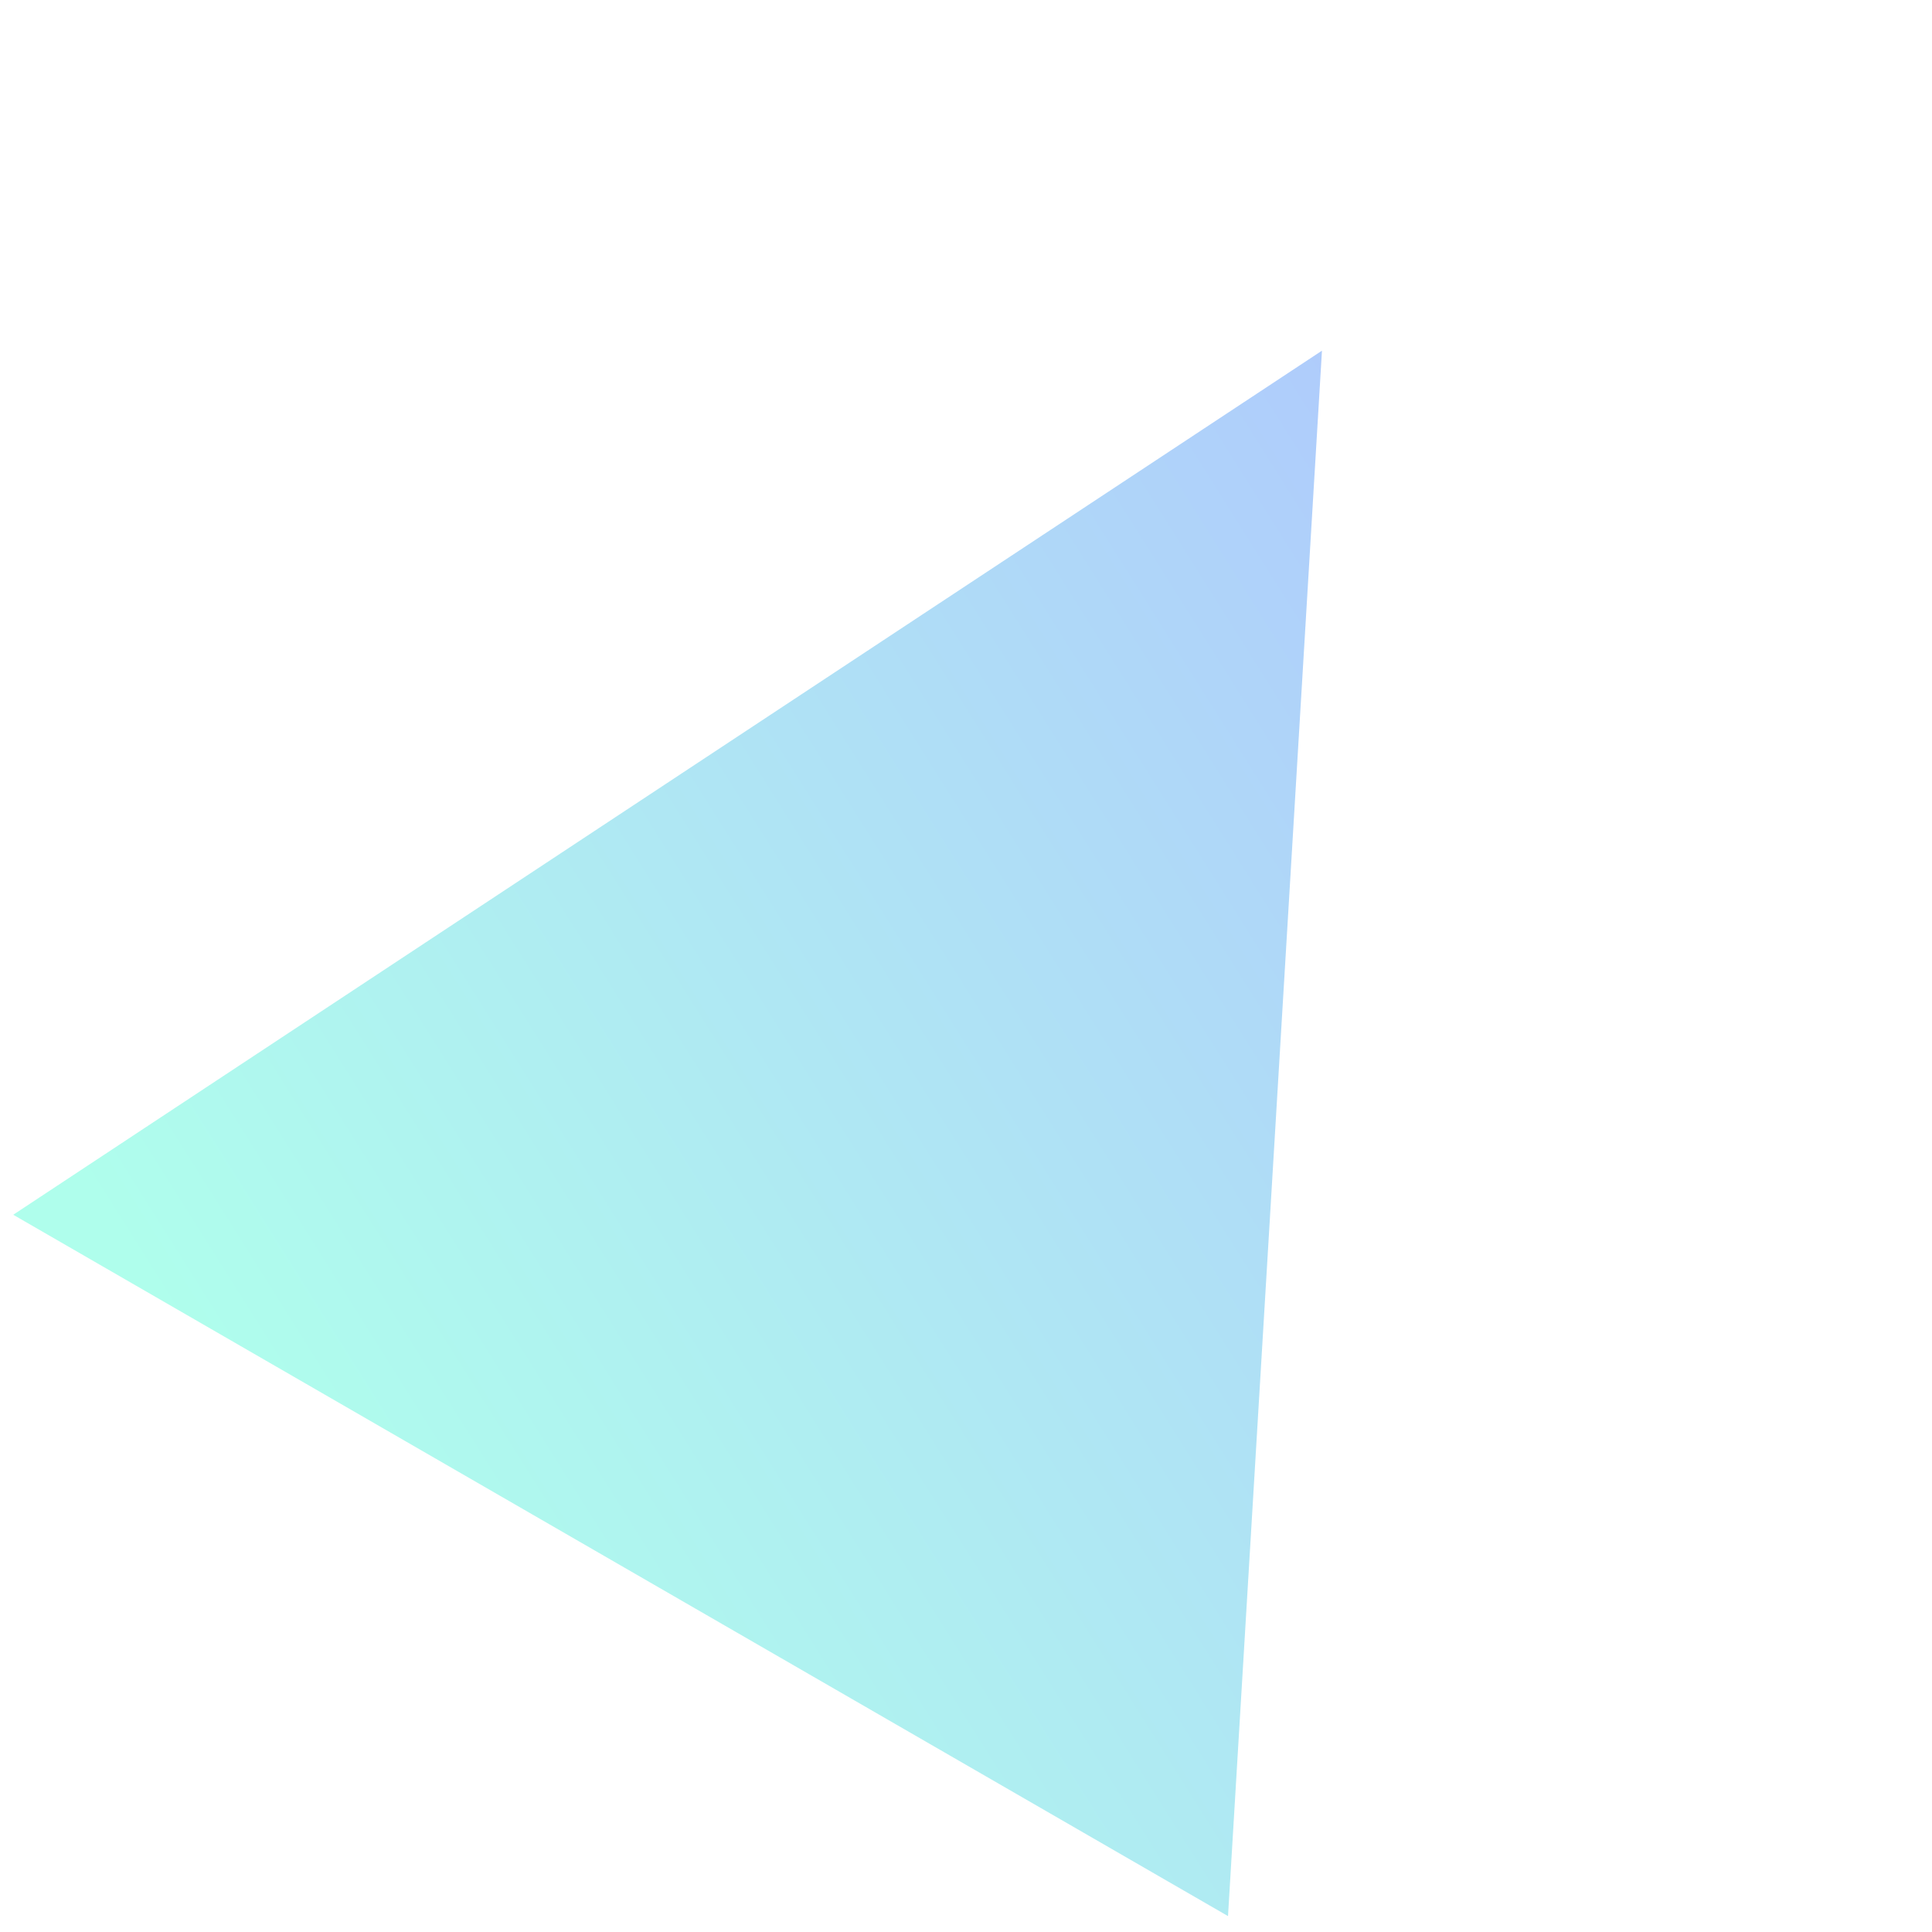 <svg width="73" height="73" viewBox="0 0 73 73" fill="none" xmlns="http://www.w3.org/2000/svg">
<path opacity="0.4" d="M0.5 45.899L49.95 13.25L46.4 72.399L0.5 45.899Z" fill="url(#paint0_linear)"/>
<defs>
<linearGradient id="paint0_linear" x1="69.654" y1="20.241" x2="11.135" y2="57.075" gradientUnits="userSpaceOnUse">
<stop stop-color="#3763FF"/>
<stop offset="1" stop-color="#37FCD0"/>
</linearGradient>
</defs>
</svg>
